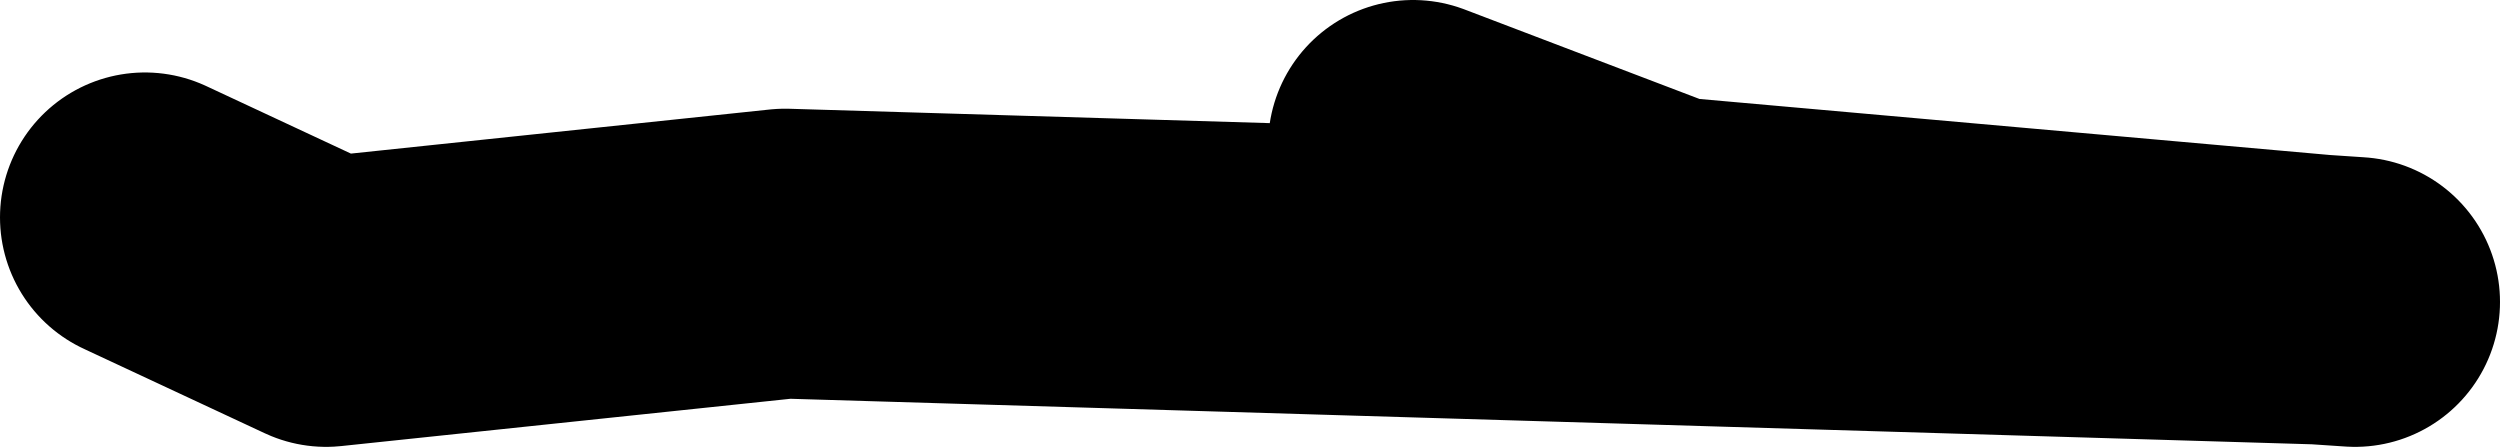 <?xml version="1.0" encoding="UTF-8" standalone="no"?>
<svg xmlns:xlink="http://www.w3.org/1999/xlink" height="9.25px" width="51.75px" xmlns="http://www.w3.org/2000/svg">
  <g transform="matrix(1.0, 0.0, 0.0, 1.0, -74.25, -23.35)">
    <path d="M123.0 29.6 L122.25 29.55 90.5 28.6 81.0 29.6 77.25 27.85 M122.25 29.55 L108.75 28.35 103.5 26.35" fill="none" stroke="#000000" stroke-linecap="round" stroke-linejoin="round" stroke-width="6.0"/>
  </g>
</svg>
